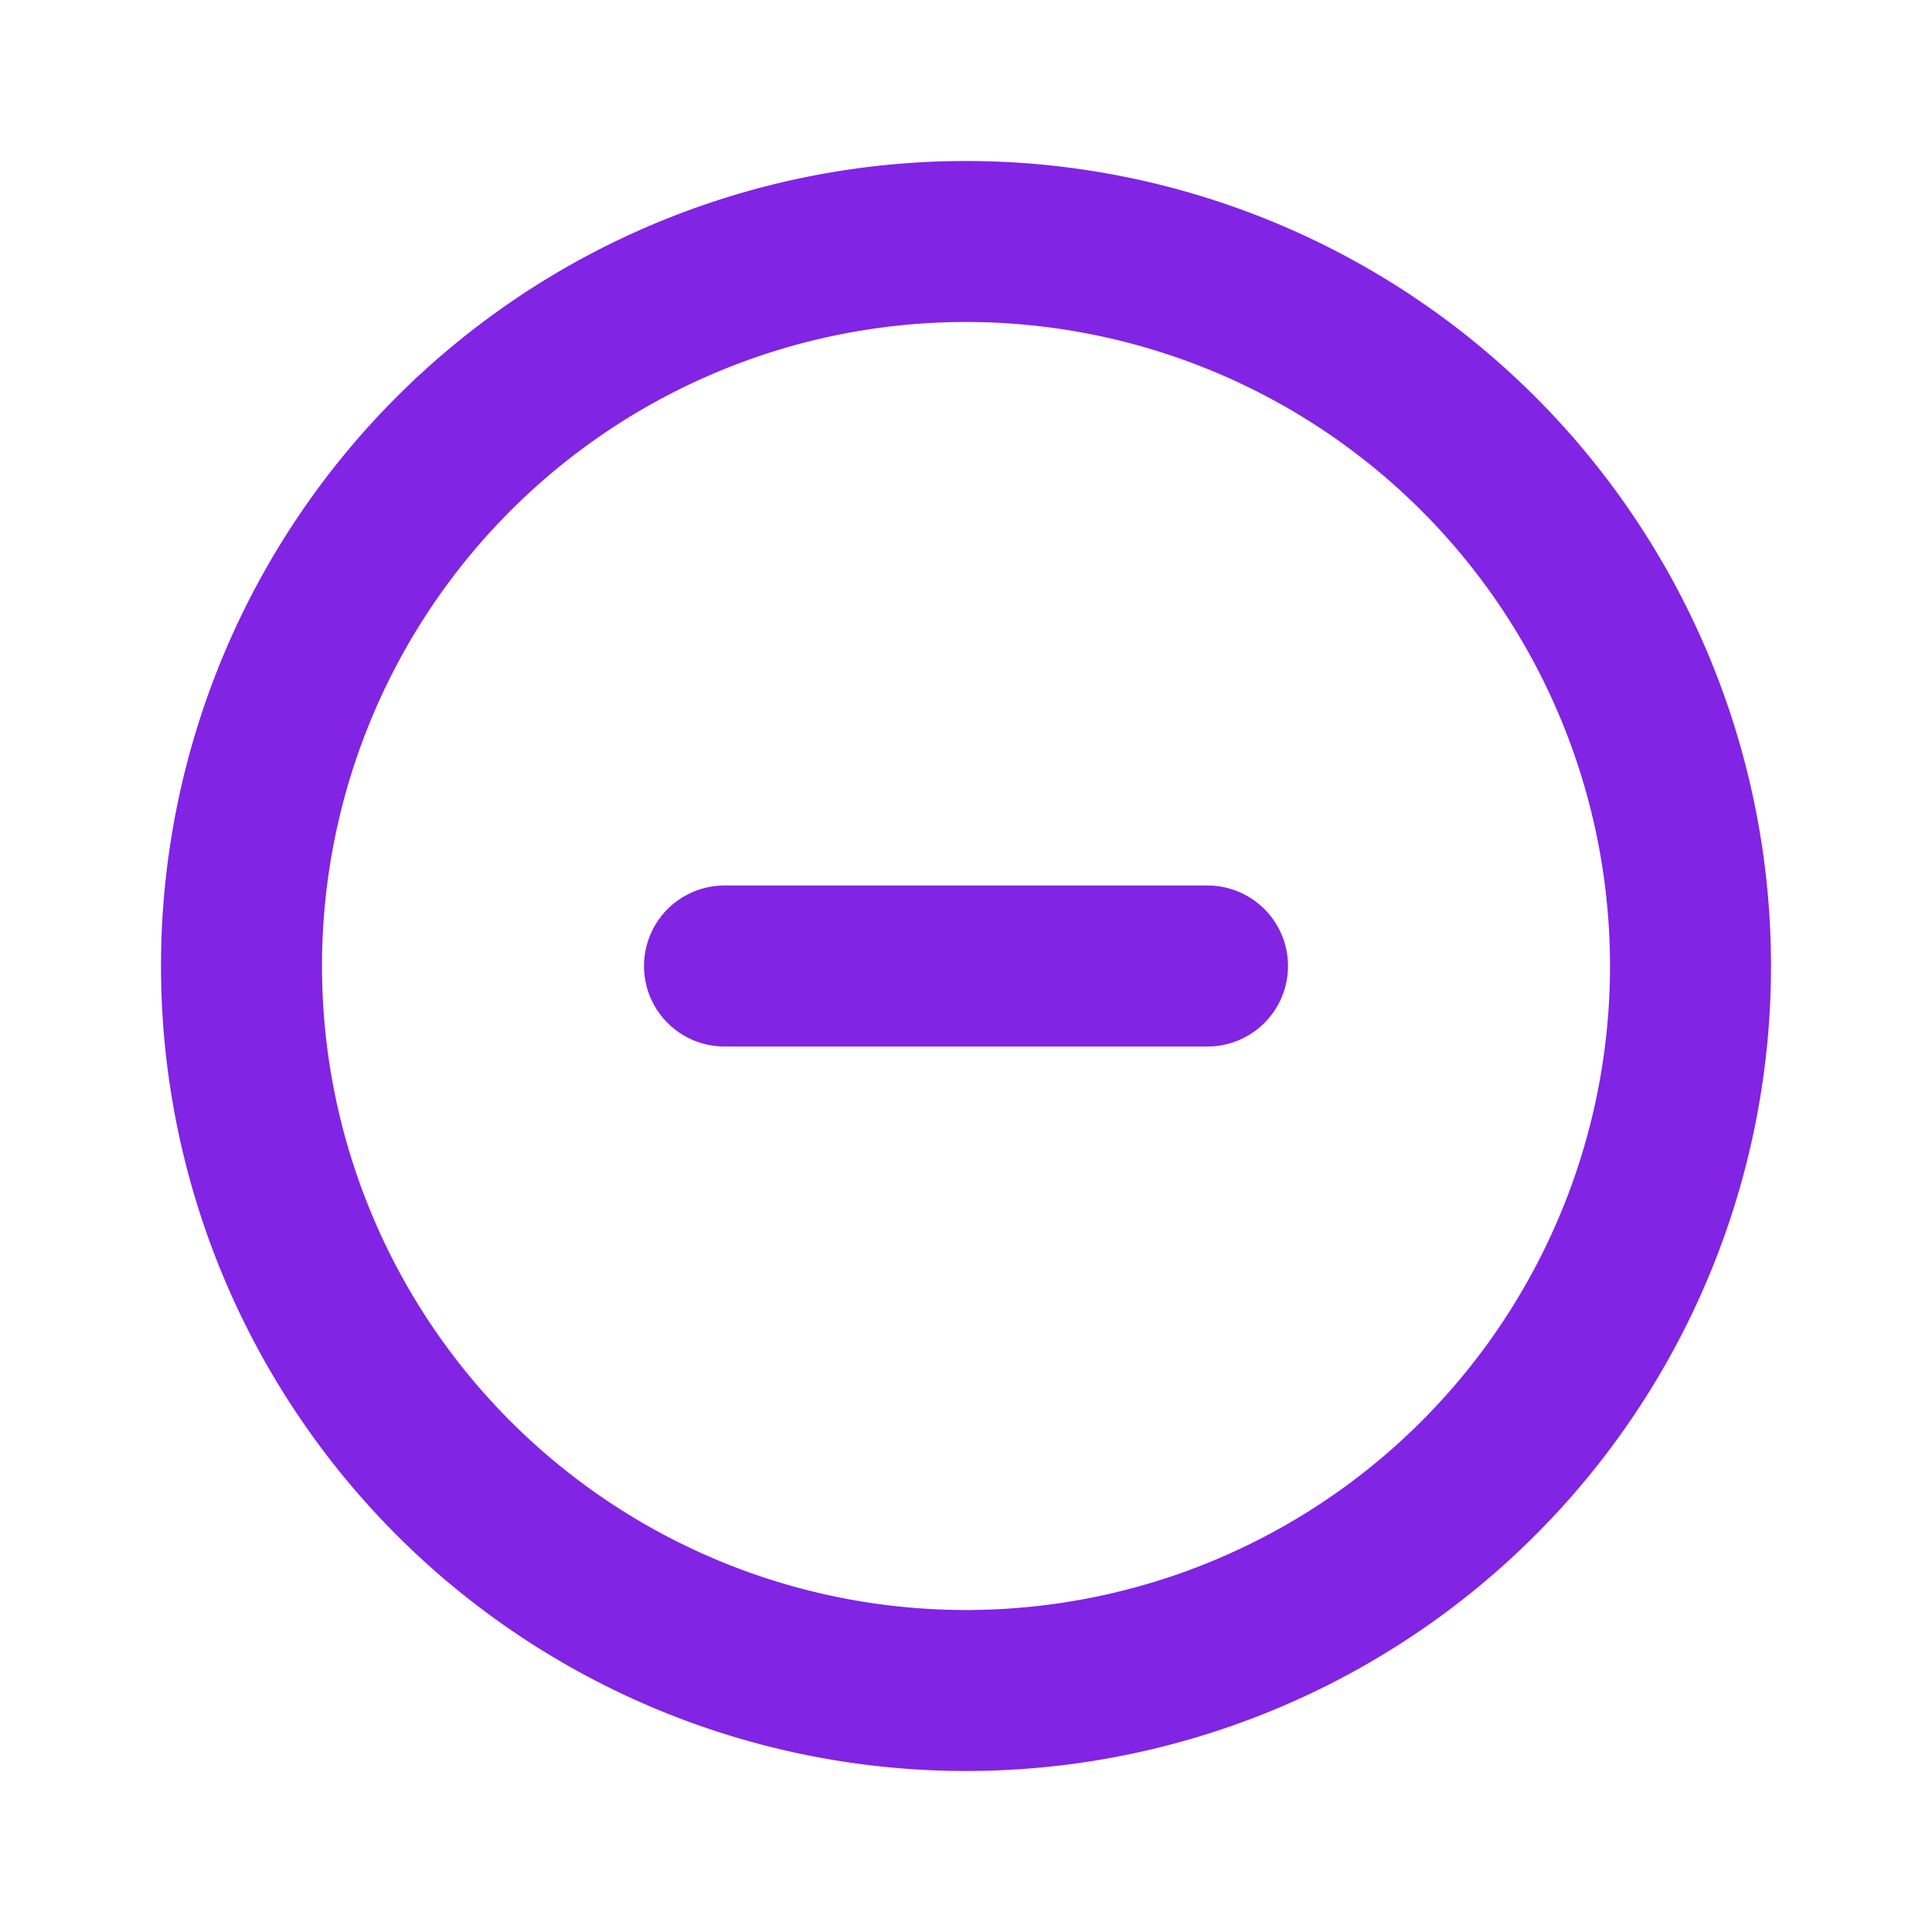 <svg xmlns="http://www.w3.org/2000/svg" class="cursor-pointer h-6 w-6" fill="none" viewBox="0 0 24 24" stroke="#8224e3"><path stroke-linecap="round" stroke-linejoin="round" stroke-width="2" d="M15 12H9m12 0a9 9 0 11-18 0 9 9 0 0118 0z" /></svg>
